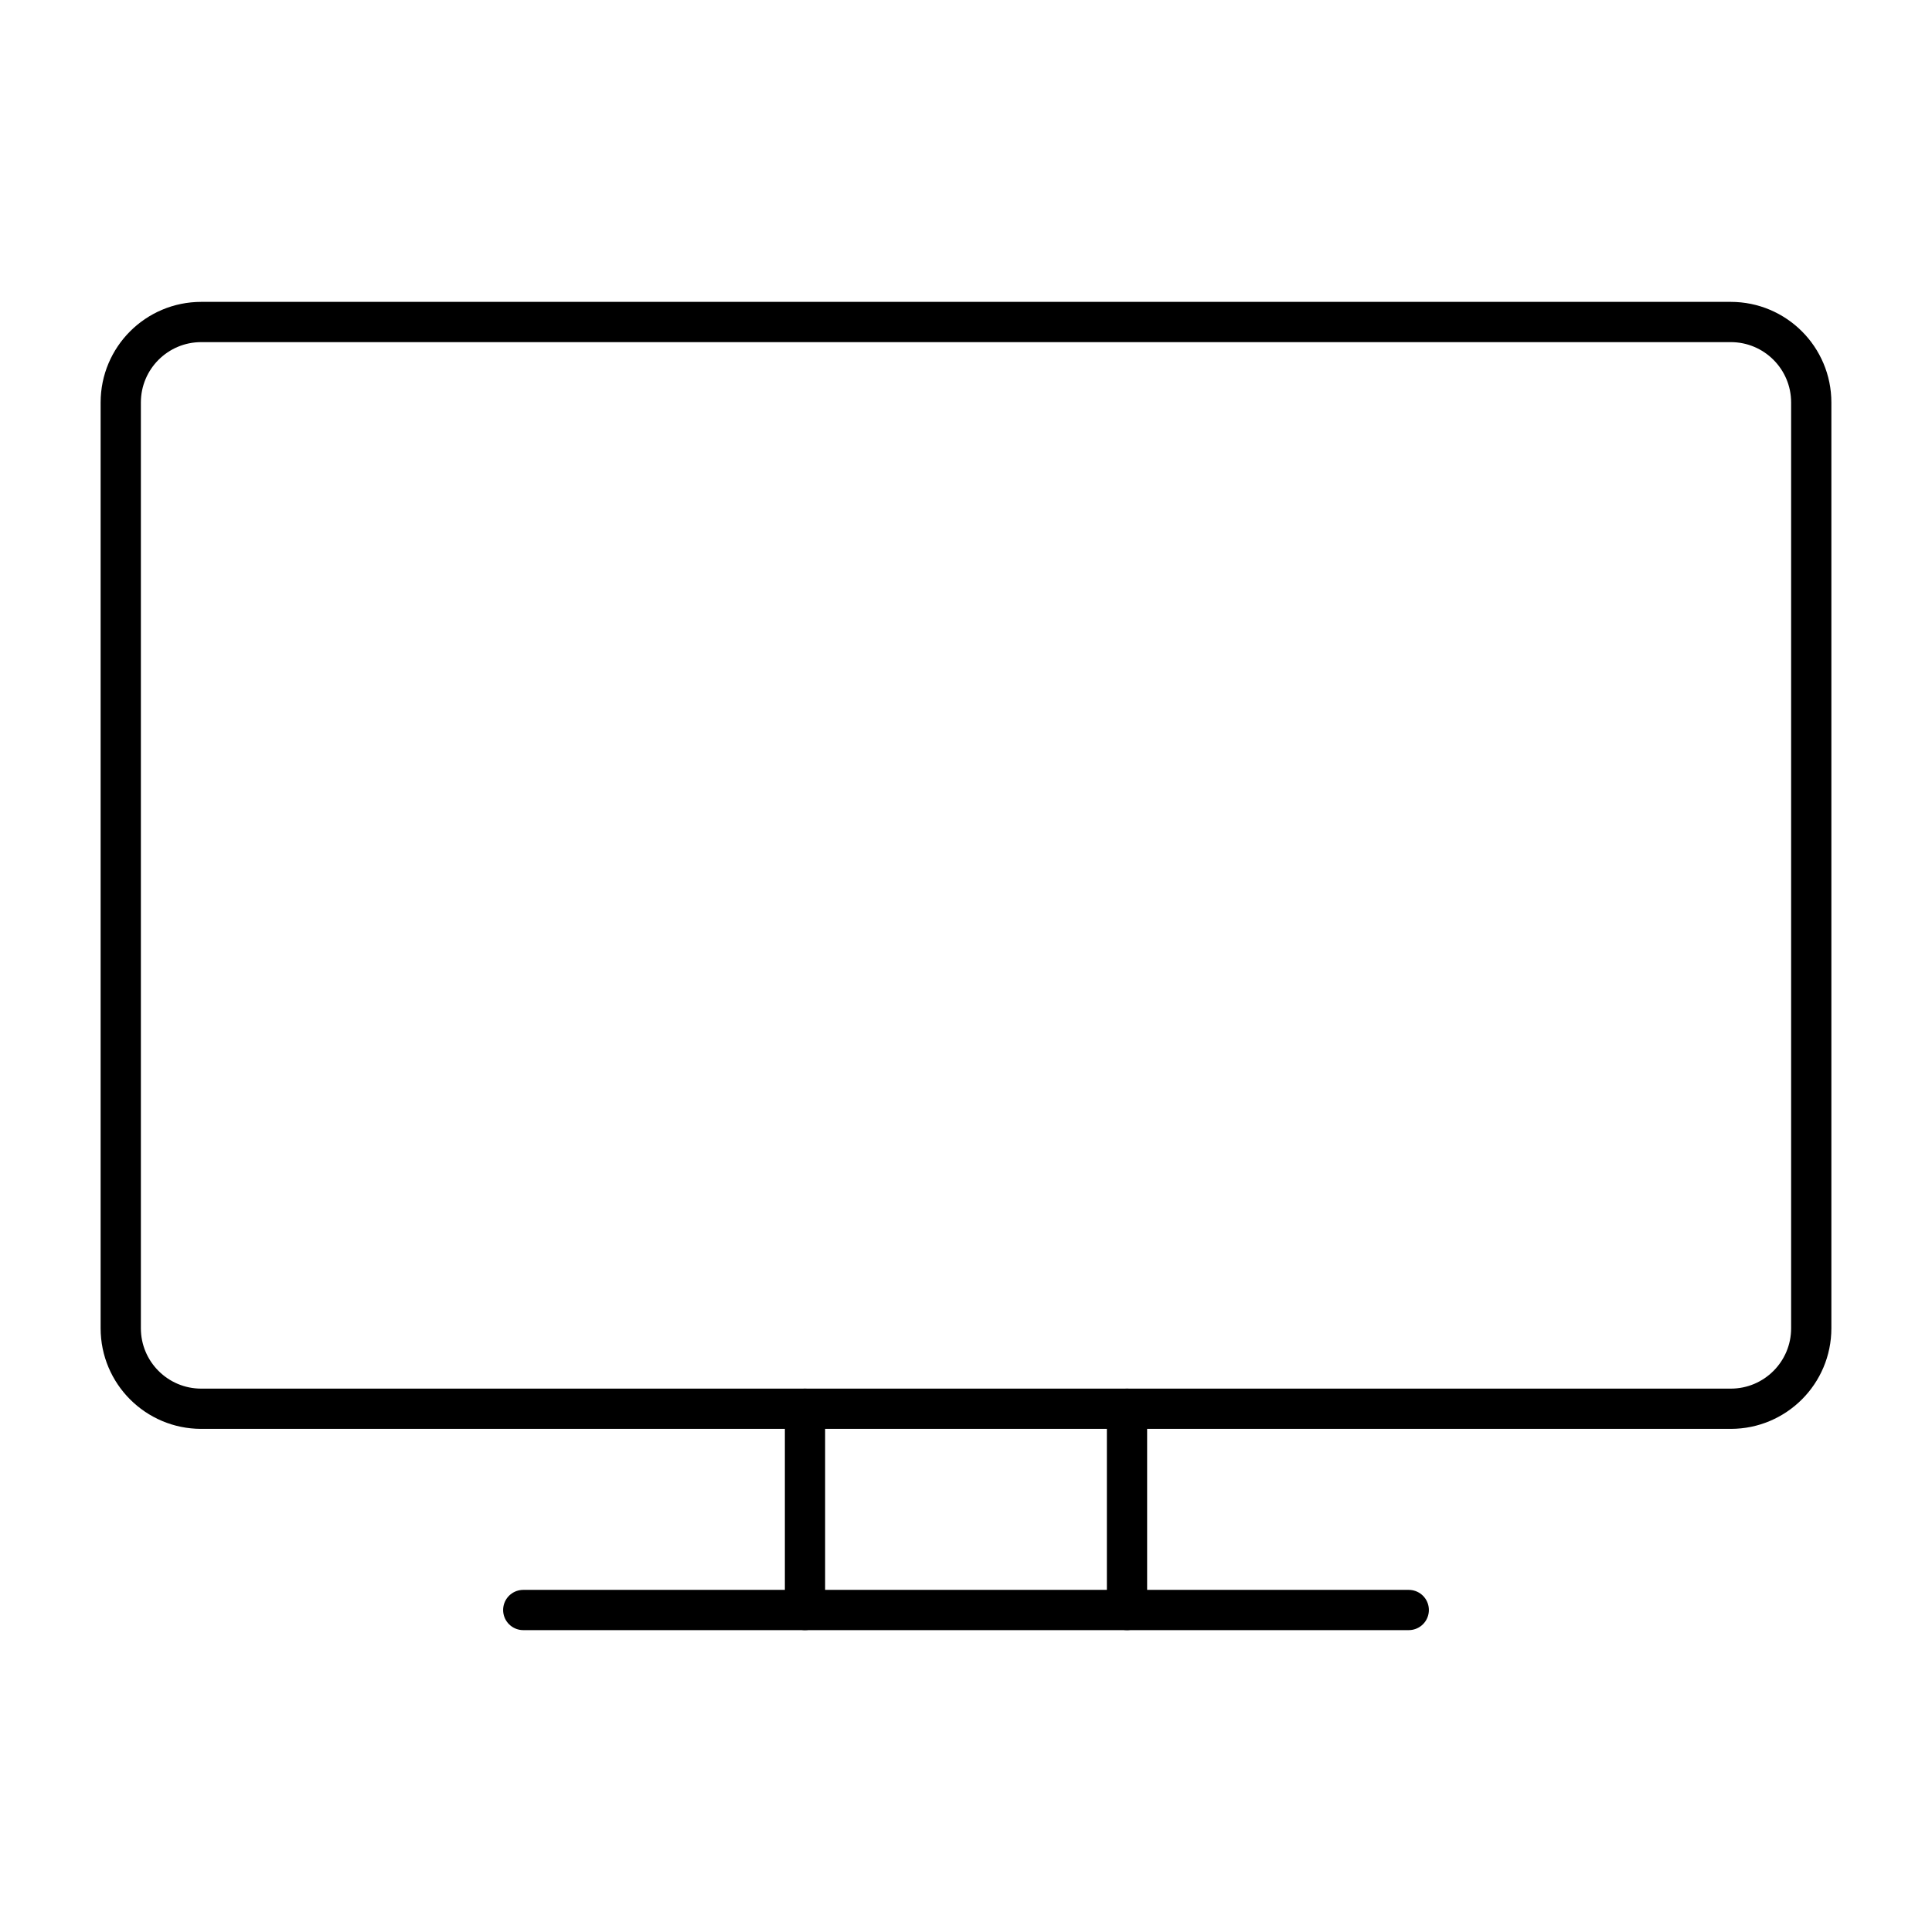<svg width="48" height="48" viewBox="0 0 48 48" fill="none" xmlns="http://www.w3.org/2000/svg">
<path d="M43 8H5C3.895 8 3 8.895 3 10V33C3 34.105 3.895 35 5 35H43C44.105 35 45 34.105 45 33V10C45 8.895 44.105 8 43 8Z" stroke="black" stroke-miterlimit="10" stroke-linecap="round"/>
<path d="M20 35V40" stroke="black" stroke-miterlimit="10" stroke-linecap="round"/>
<path d="M28 35V40" stroke="black" stroke-miterlimit="10" stroke-linecap="round"/>
<path d="M35 40H13" stroke="black" stroke-miterlimit="10" stroke-linecap="round"/>
</svg>
